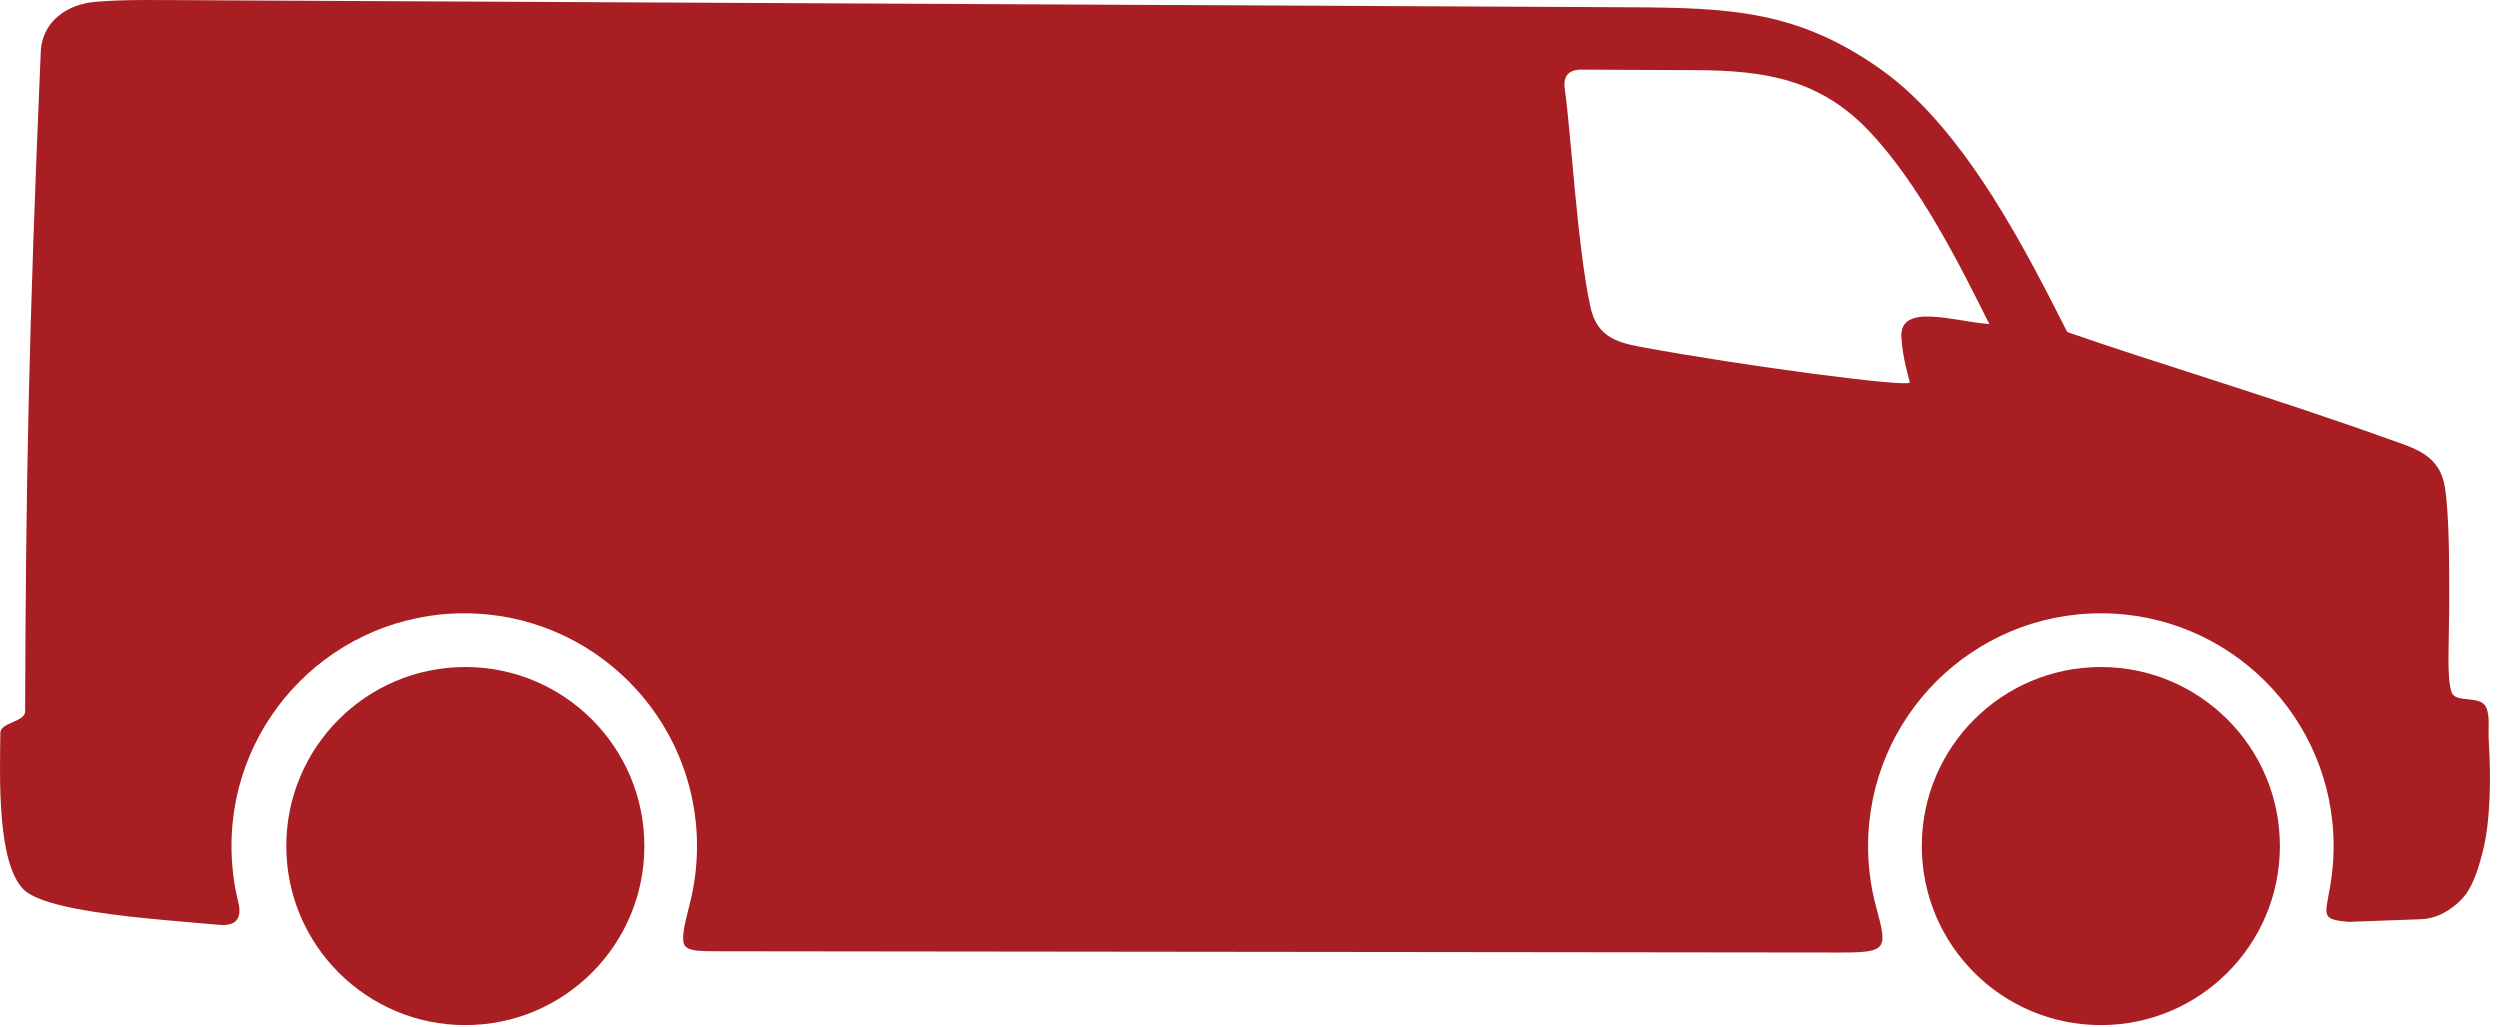 <?xml version="1.0" encoding="UTF-8" standalone="no"?>
<!DOCTYPE svg PUBLIC "-//W3C//DTD SVG 1.1//EN" "http://www.w3.org/Graphics/SVG/1.1/DTD/svg11.dtd">
<svg width="100%" height="100%" viewBox="0 0 146 60" version="1.1" xmlns="http://www.w3.org/2000/svg" xmlns:xlink="http://www.w3.org/1999/xlink" xml:space="preserve" xmlns:serif="http://www.serif.com/" style="fill-rule:evenodd;clip-rule:evenodd;stroke-linejoin:round;stroke-miterlimit:2;">
    <g transform="matrix(-1,0,0,1,349.719,-359.523)">
        <path d="M336.916,413.533C339.367,413.315 342.734,413.079 345.225,412.601C346.708,412.316 347.881,411.946 348.365,411.443C349.902,409.847 349.726,404.87 349.699,402.319C349.693,401.697 348.229,401.696 348.252,401.048C348.21,387.776 348.04,378.859 347.332,362.405C347.171,360.708 345.752,359.771 344.168,359.632C342.372,359.475 340.629,359.529 336.553,359.545L254.463,359.948C248.701,359.98 244.686,360.133 239.81,363.622C234.819,367.191 231.15,374.685 228.991,378.914C224.24,380.581 216.974,382.743 210.326,385.128C208.673,385.721 207.206,386.066 206.921,388.07C206.685,389.727 206.685,392.412 206.683,394.409C206.68,397.126 206.853,399.057 206.545,399.948C206.316,400.612 204.881,400.102 204.539,400.809C204.283,401.337 204.426,402.04 204.37,402.906C204.243,404.866 204.272,407.45 204.714,409.209C205.139,410.896 205.528,411.714 206.272,412.335C206.842,412.811 207.517,413.175 208.319,413.205L212.555,413.359C214.433,413.206 213.812,412.905 213.533,410.558C213.469,410.025 213.436,409.483 213.436,408.933C213.436,401.425 219.522,395.339 227.029,395.339C234.537,395.339 240.623,401.425 240.623,408.933C240.623,410.156 240.461,411.341 240.158,412.469C239.506,414.898 239.431,415.153 242.179,415.15L307.859,415.076C308.917,415.075 309.506,415.054 309.723,414.748C309.938,414.448 309.794,413.679 309.454,412.377C309.167,411.278 309.014,410.123 309.014,408.933C309.014,401.425 315.1,395.339 322.607,395.339C330.114,395.339 336.2,401.425 336.2,408.933C336.2,410.058 336.063,411.151 335.805,412.198C335.57,413.15 335.925,413.62 336.916,413.533ZM238.187,381.853C238.255,381.552 238.614,380.411 238.678,379.211C238.787,377.183 235.598,378.299 233.542,378.449C235.243,375.041 237.63,370.245 240.597,367.144C243.449,364.164 246.609,363.637 250.687,363.62L257.327,363.59C258.141,363.579 258.442,363.984 258.334,364.735C257.976,367.246 257.6,373.931 256.844,377.42C256.485,379.081 255.468,379.49 253.955,379.772C247.876,380.905 238.114,382.179 238.187,381.853ZM227.03,398.477C232.804,398.477 237.486,403.158 237.486,408.932C237.486,414.707 232.804,419.389 227.03,419.389C221.255,419.389 216.573,414.707 216.573,408.932C216.573,403.158 221.255,398.477 227.03,398.477ZM322.543,398.477C328.318,398.477 332.999,403.158 332.999,408.933C332.999,414.707 328.318,419.389 322.543,419.389C316.769,419.389 312.088,414.707 312.088,408.933C312.088,403.158 316.769,398.477 322.543,398.477Z" style="fill:rgb(169,30,35);"/>
    </g>
</svg>
